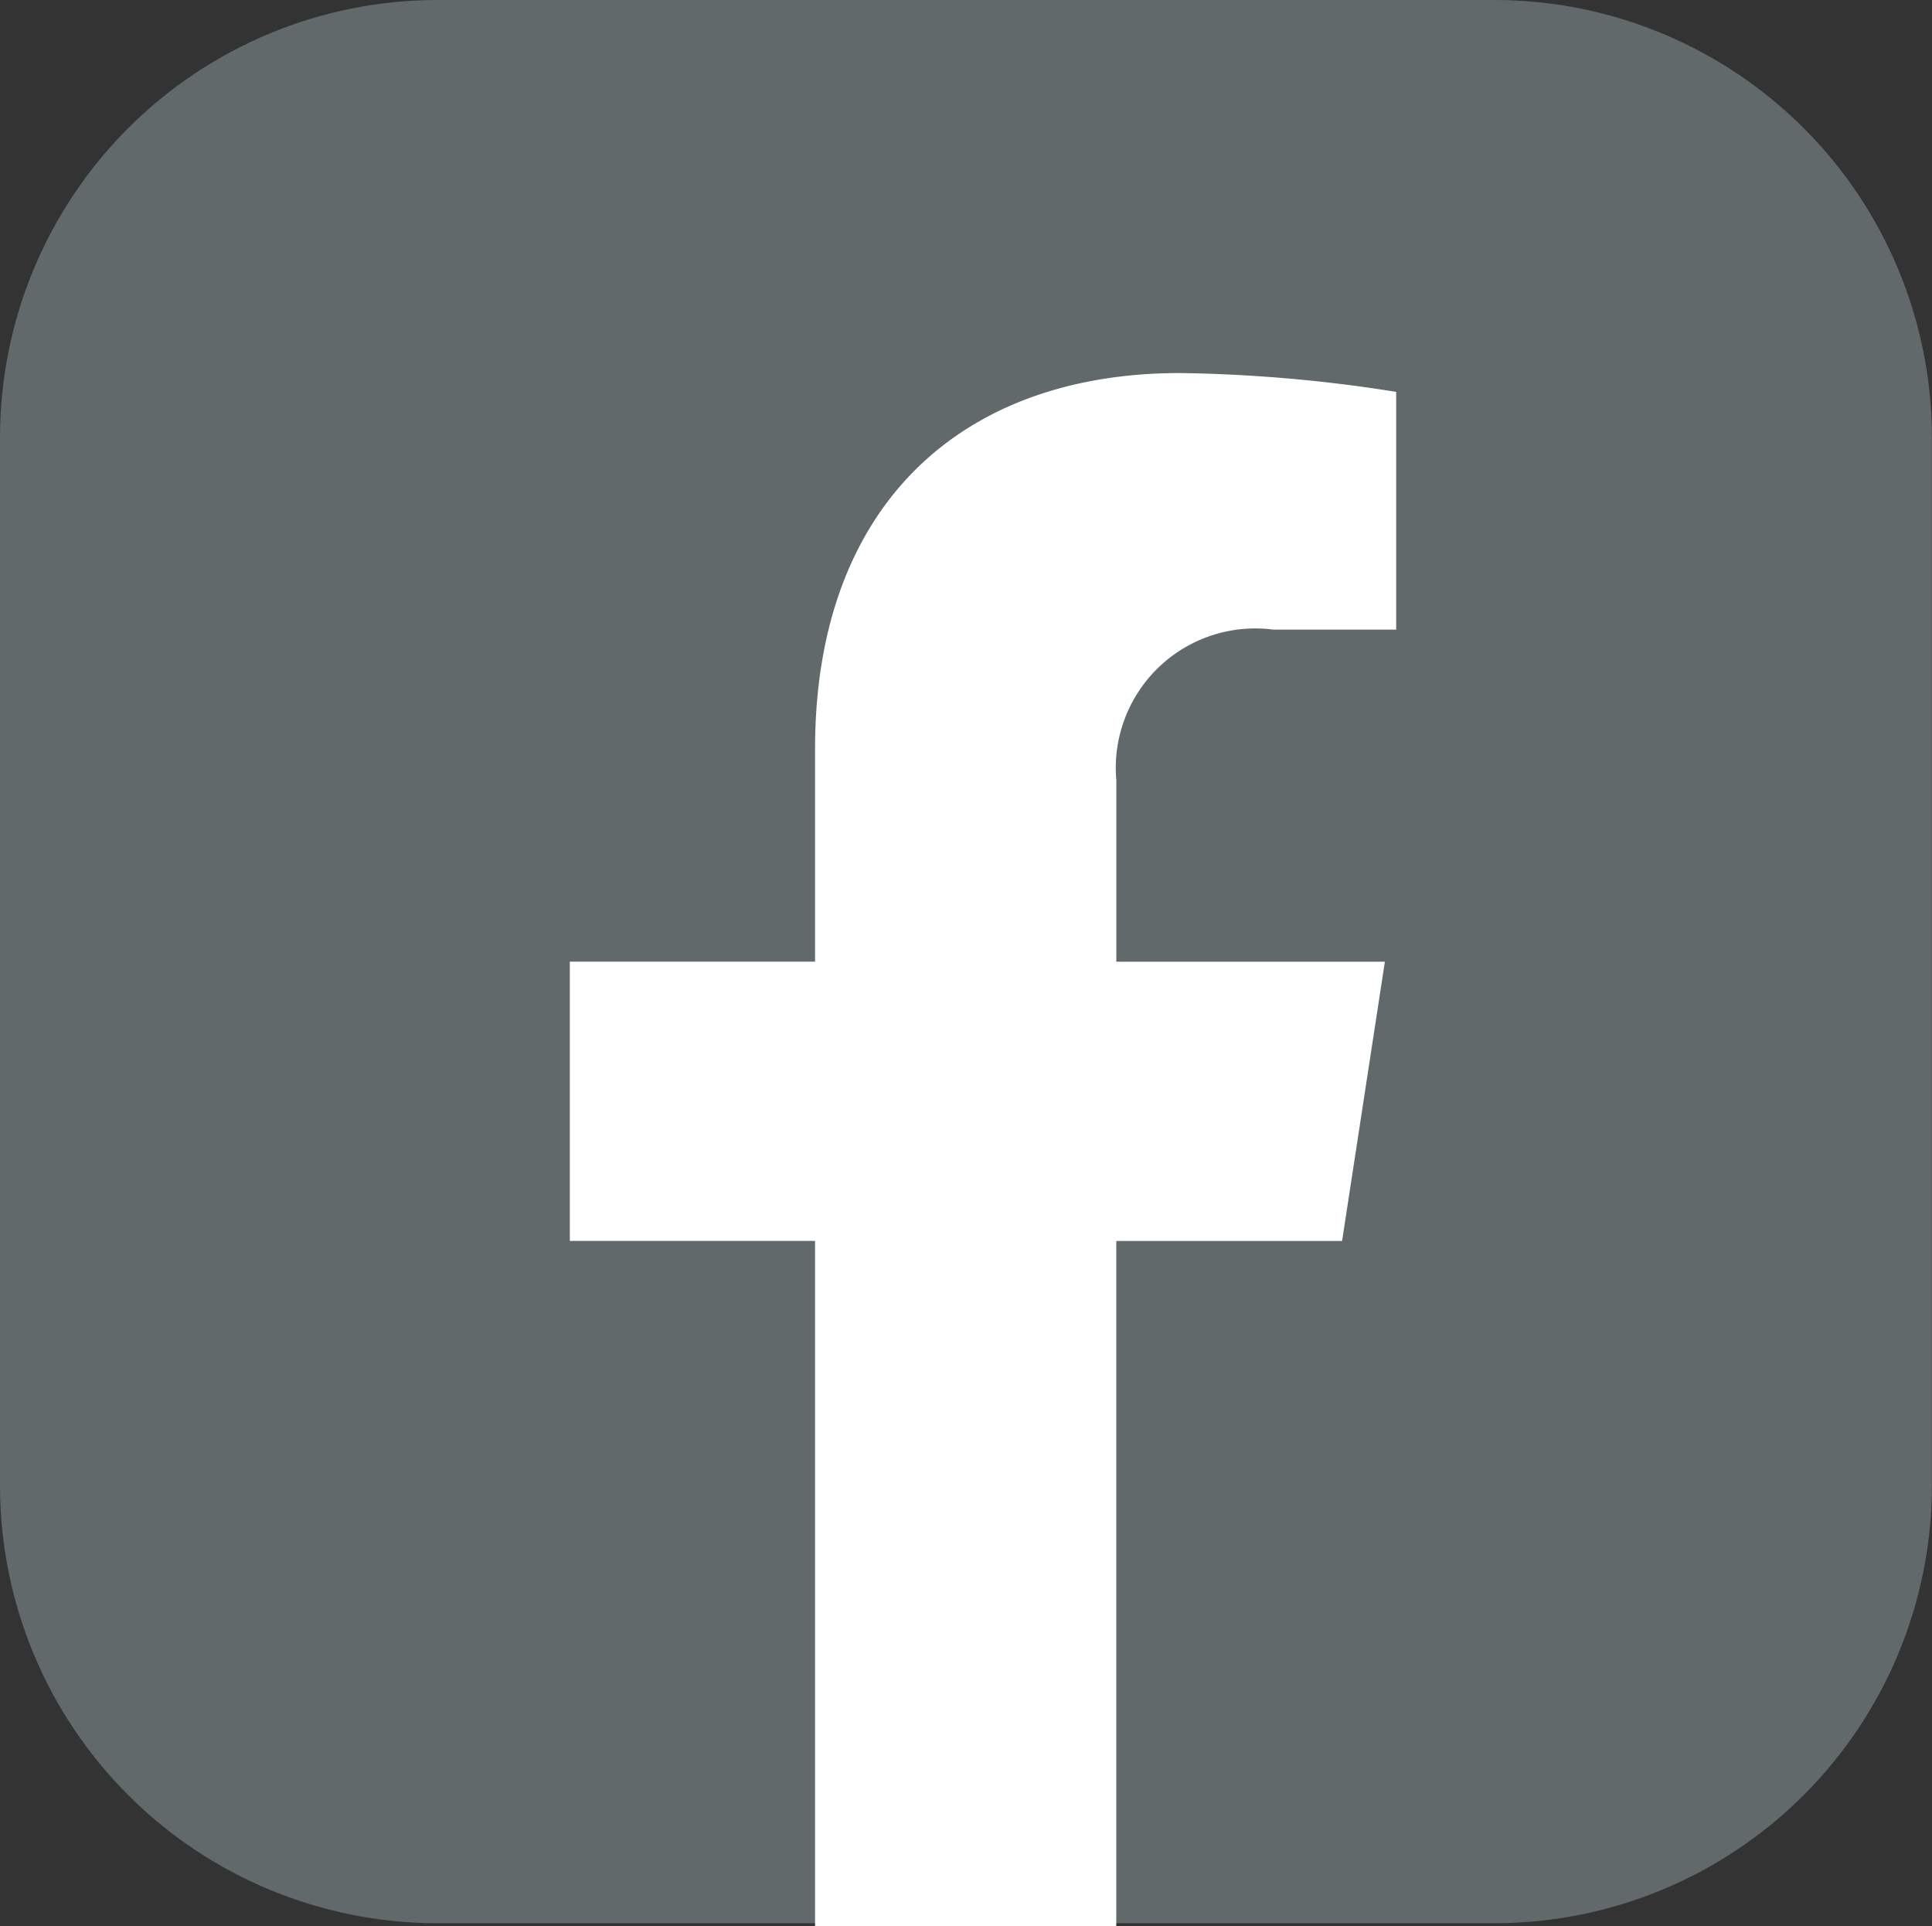 <svg id="facebook-app-icon" xmlns="http://www.w3.org/2000/svg" xmlns:xlink="http://www.w3.org/1999/xlink" width="32.102" height="32" viewBox="0 0 32.102 32">
  <rect x="0" y="0" width="32.102" height="32" fill="#333333" stroke="none"/>
  <defs>
    <clipPath id="clip-path">
      <path id="Path_82" data-name="Path 82" d="M7.25,0h17.6A7.27,7.27,0,0,1,32.1,7.25V24.706a7.27,7.27,0,0,1-7.25,7.247H7.25A7.27,7.27,0,0,1,0,24.706V7.25A7.27,7.27,0,0,1,7.25,0Z" transform="translate(0 0)" fill="none"/>
    </clipPath>
    <clipPath id="clip-path-2">
      <rect id="Rectangle_17247" data-name="Rectangle 17247" width="32.102" height="31.953" fill="none"/>
    </clipPath>
  </defs>
  <g id="Group_188" data-name="Group 188" clip-path="url(#clip-path)">
    <g id="Group_187" data-name="Group 187" transform="translate(0 0)" clip-path="url(#clip-path-2)">
      <rect id="Rectangle_17246" data-name="Rectangle 17246" width="32.603" height="32.227" transform="translate(-0.18 -0.133)" fill="#62696b"/>
    </g>
  </g>
  <path id="Path_83" data-name="Path 83" d="M49.072,38.141l.711-4.64H45.321V30.489a2.318,2.318,0,0,1,2.612-2.505h2.038v-3.95a24.675,24.675,0,0,0-3.592-.313c-3.657,0-6.064,2.221-6.064,6.244V33.5H36.24v4.64h4.075V49.523h5.005V38.141Z" transform="translate(-26.772 -17.523)" fill="#fff"/>
</svg>
